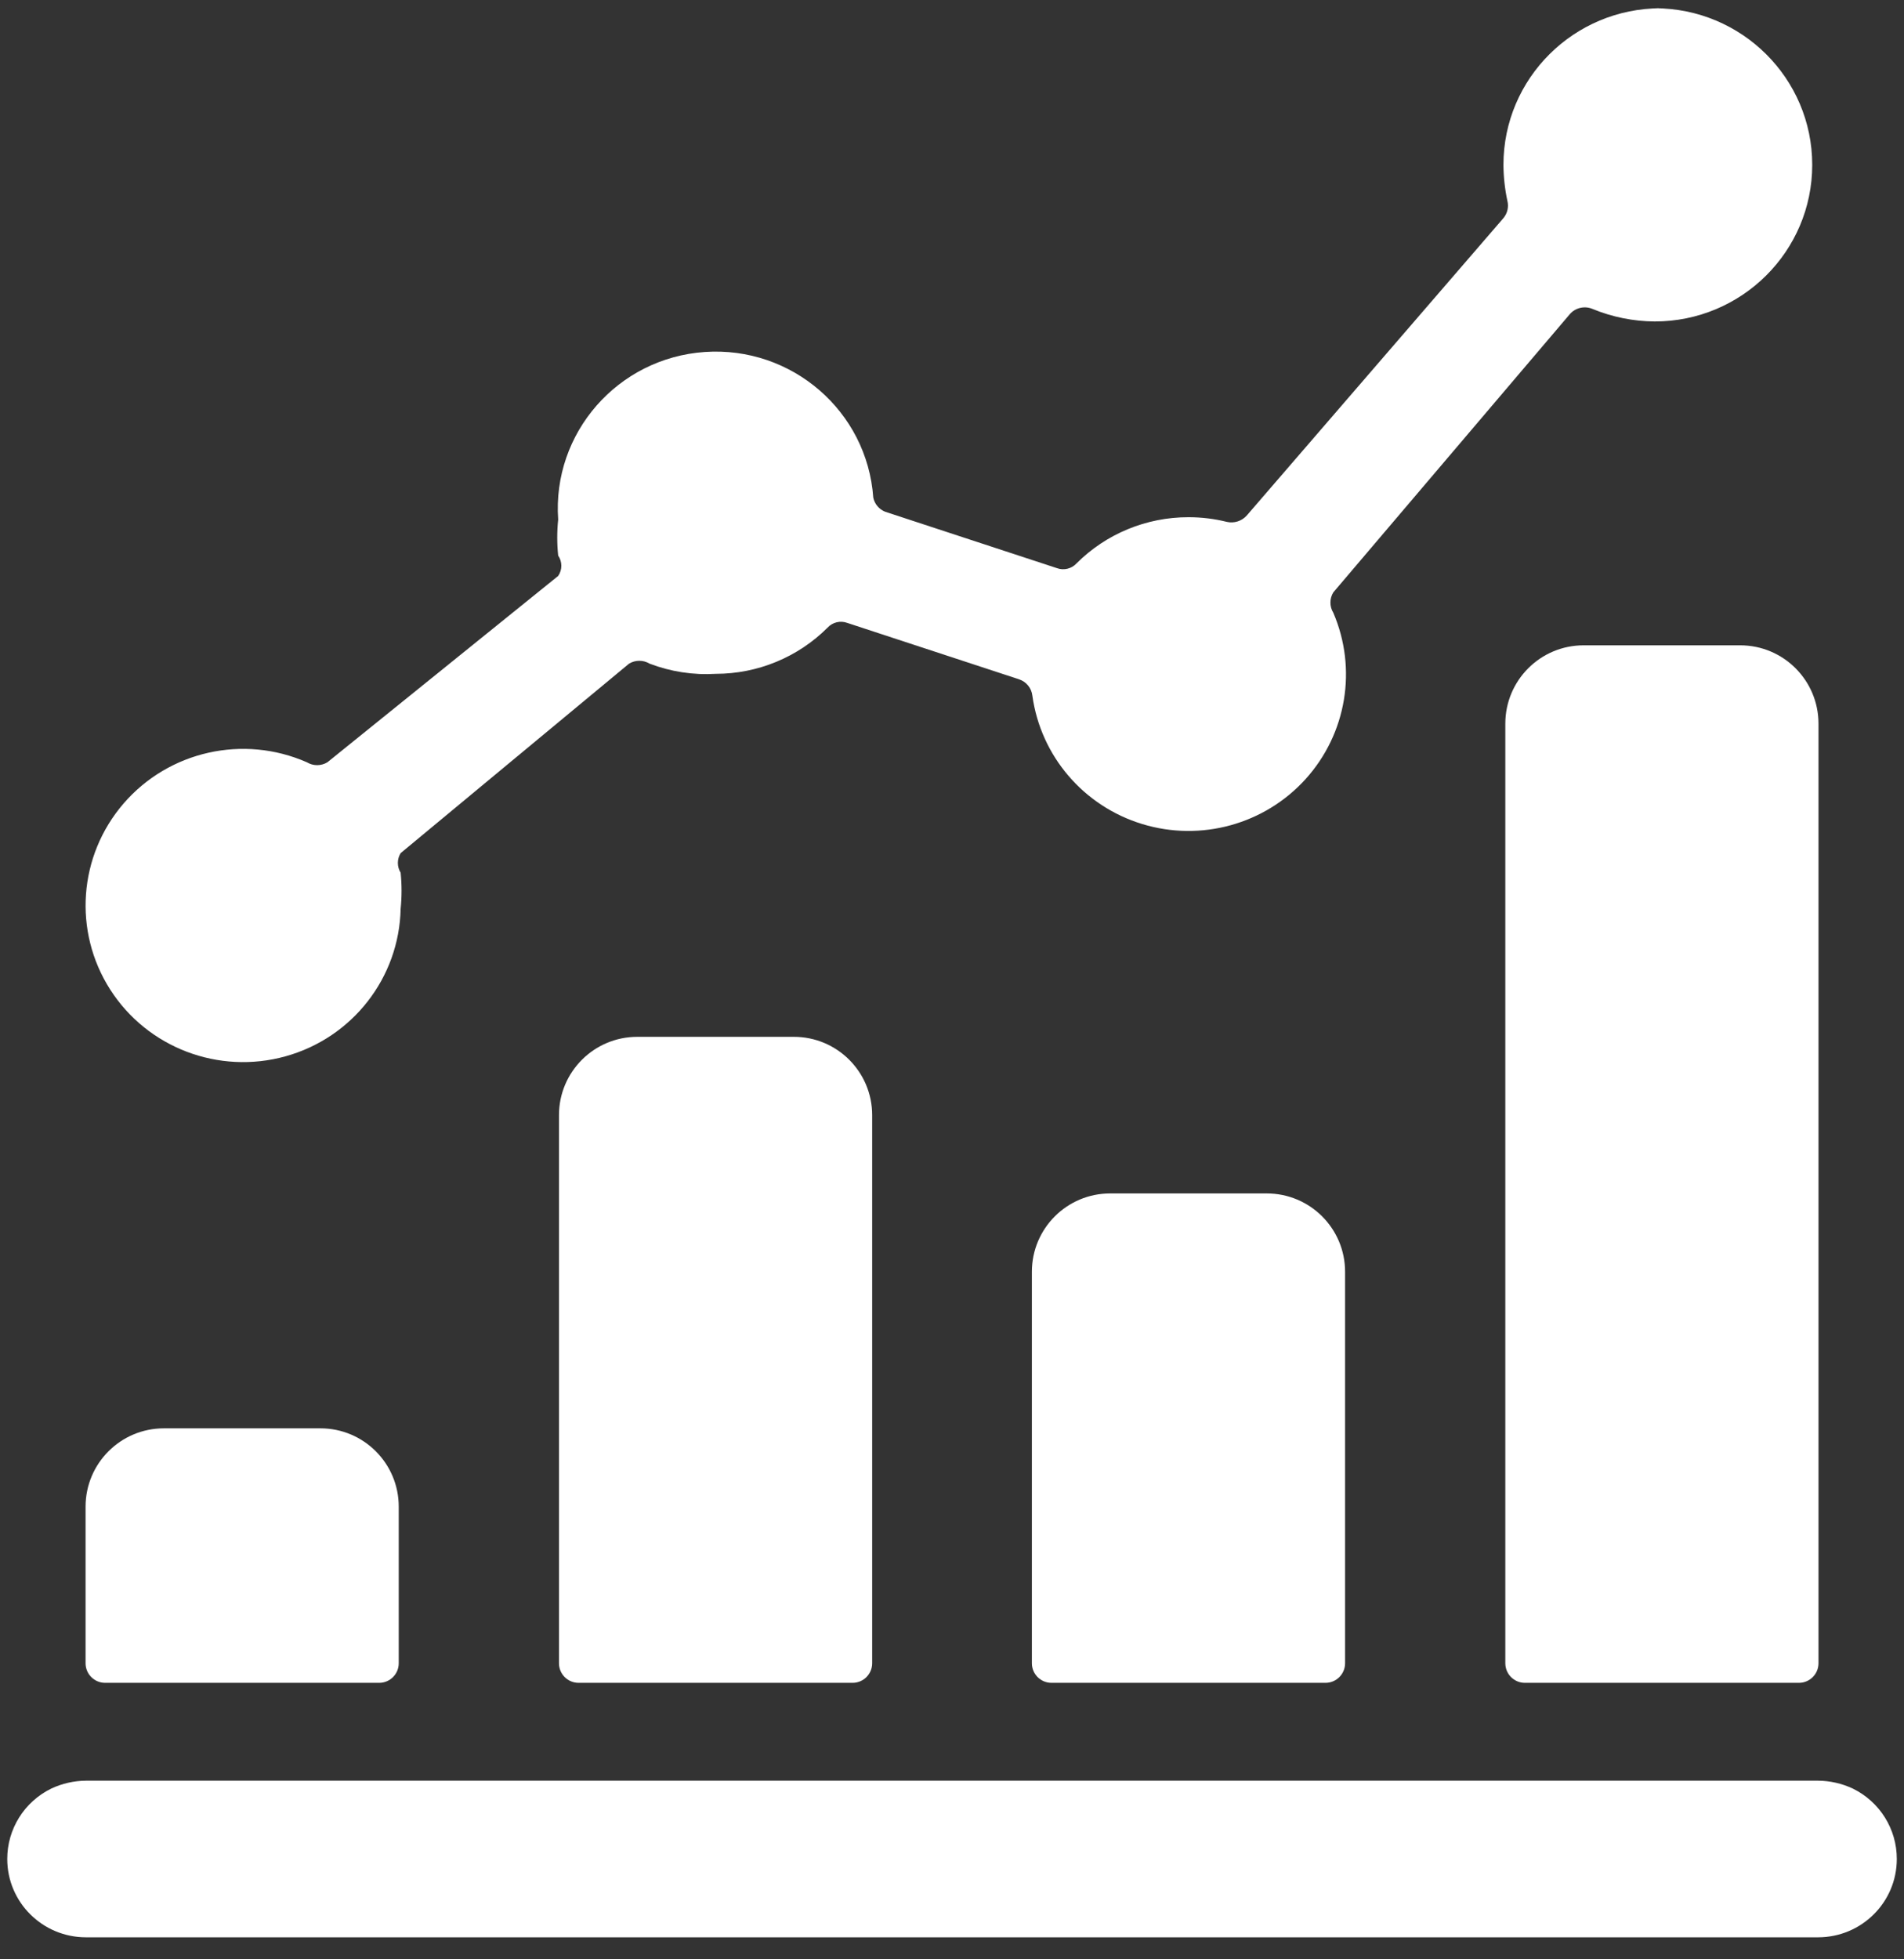 <svg width="69" height="71" viewBox="0 0 69 71" fill="none" xmlns="http://www.w3.org/2000/svg">
<rect x="0" y="0" width="69" height="71" fill="#333333" stroke="none"/>
<path d="M3.81 60.98H13.741C14.133 60.98 14.45 60.662 14.45 60.27V54.596C14.45 53.029 13.18 51.758 11.613 51.758H5.938C4.371 51.758 3.101 53.029 3.101 54.596V60.27C3.101 60.662 3.418 60.98 3.81 60.98Z" fill="white"/>
<path d="M23.095 37.571C21.528 37.571 20.257 38.842 20.257 40.409V60.27C20.257 60.662 20.575 60.98 20.967 60.98H30.898C31.289 60.98 31.607 60.662 31.607 60.27V40.409C31.607 38.842 30.337 37.571 28.769 37.571H23.095Z" fill="white"/>
<path d="M40.232 43.246C38.665 43.246 37.395 44.516 37.395 46.083V60.27C37.395 60.662 37.713 60.98 38.104 60.98H48.035C48.427 60.98 48.745 60.662 48.745 60.27V46.083C48.745 44.516 47.474 43.246 45.907 43.246H40.232Z" fill="white"/>
<path d="M57.389 23.384C55.822 23.384 54.552 24.655 54.552 26.222V60.27C54.552 60.662 54.869 60.98 55.261 60.98H65.192C65.584 60.98 65.901 60.662 65.901 60.27V26.222C65.901 24.655 64.631 23.384 63.064 23.384H57.389Z" fill="white"/>
<path d="M60.193 0.299C57.04 0.299 54.484 2.84 54.484 5.974C54.487 6.412 54.535 6.85 54.627 7.279C54.682 7.498 54.629 7.729 54.484 7.903L45.178 18.685C44.999 18.883 44.726 18.97 44.464 18.912C44.007 18.798 43.537 18.741 43.065 18.742C41.544 18.741 40.085 19.343 39.012 20.416C38.831 20.612 38.549 20.679 38.298 20.586L32.075 18.543C31.856 18.454 31.695 18.263 31.647 18.032C31.426 14.899 28.691 12.536 25.538 12.755C22.385 12.974 20.008 15.693 20.228 18.827C20.183 19.261 20.183 19.698 20.228 20.132C20.381 20.355 20.381 20.648 20.228 20.87L11.864 27.623C11.636 27.761 11.35 27.761 11.122 27.623C8.821 26.61 6.124 27.215 4.483 29.111C2.842 31.008 2.643 33.748 3.994 35.859C5.345 37.969 7.927 38.951 10.351 38.276C12.774 37.602 14.467 35.43 14.519 32.929C14.563 32.495 14.563 32.058 14.519 31.624C14.385 31.406 14.385 31.132 14.519 30.914L22.797 24.048C23.025 23.91 23.312 23.91 23.54 24.048C24.303 24.34 25.121 24.466 25.938 24.417C27.459 24.418 28.918 23.815 29.991 22.743C30.172 22.547 30.454 22.479 30.705 22.572L36.928 24.615C37.193 24.702 37.383 24.935 37.413 25.211C37.717 27.399 39.271 29.214 41.396 29.861C43.52 30.509 45.83 29.872 47.316 28.229C48.801 26.585 49.192 24.235 48.318 22.203C48.179 21.977 48.179 21.692 48.318 21.466L56.882 11.393C57.084 11.153 57.42 11.072 57.71 11.194C58.425 11.489 59.191 11.643 59.965 11.649C63.118 11.649 65.674 9.108 65.674 5.974C65.674 2.84 63.118 0.299 59.965 0.299L60.193 0.299Z" fill="white"/>
<path d="M3.116 70.201H65.886C67.461 70.201 68.739 68.931 68.739 67.364C68.741 66.279 68.121 65.287 67.141 64.81C66.748 64.626 66.32 64.529 65.886 64.526H3.116C2.682 64.529 2.254 64.626 1.861 64.81C0.881 65.287 0.261 66.279 0.263 67.364C0.263 68.931 1.541 70.201 3.116 70.201Z" fill="white"/>
</svg>
